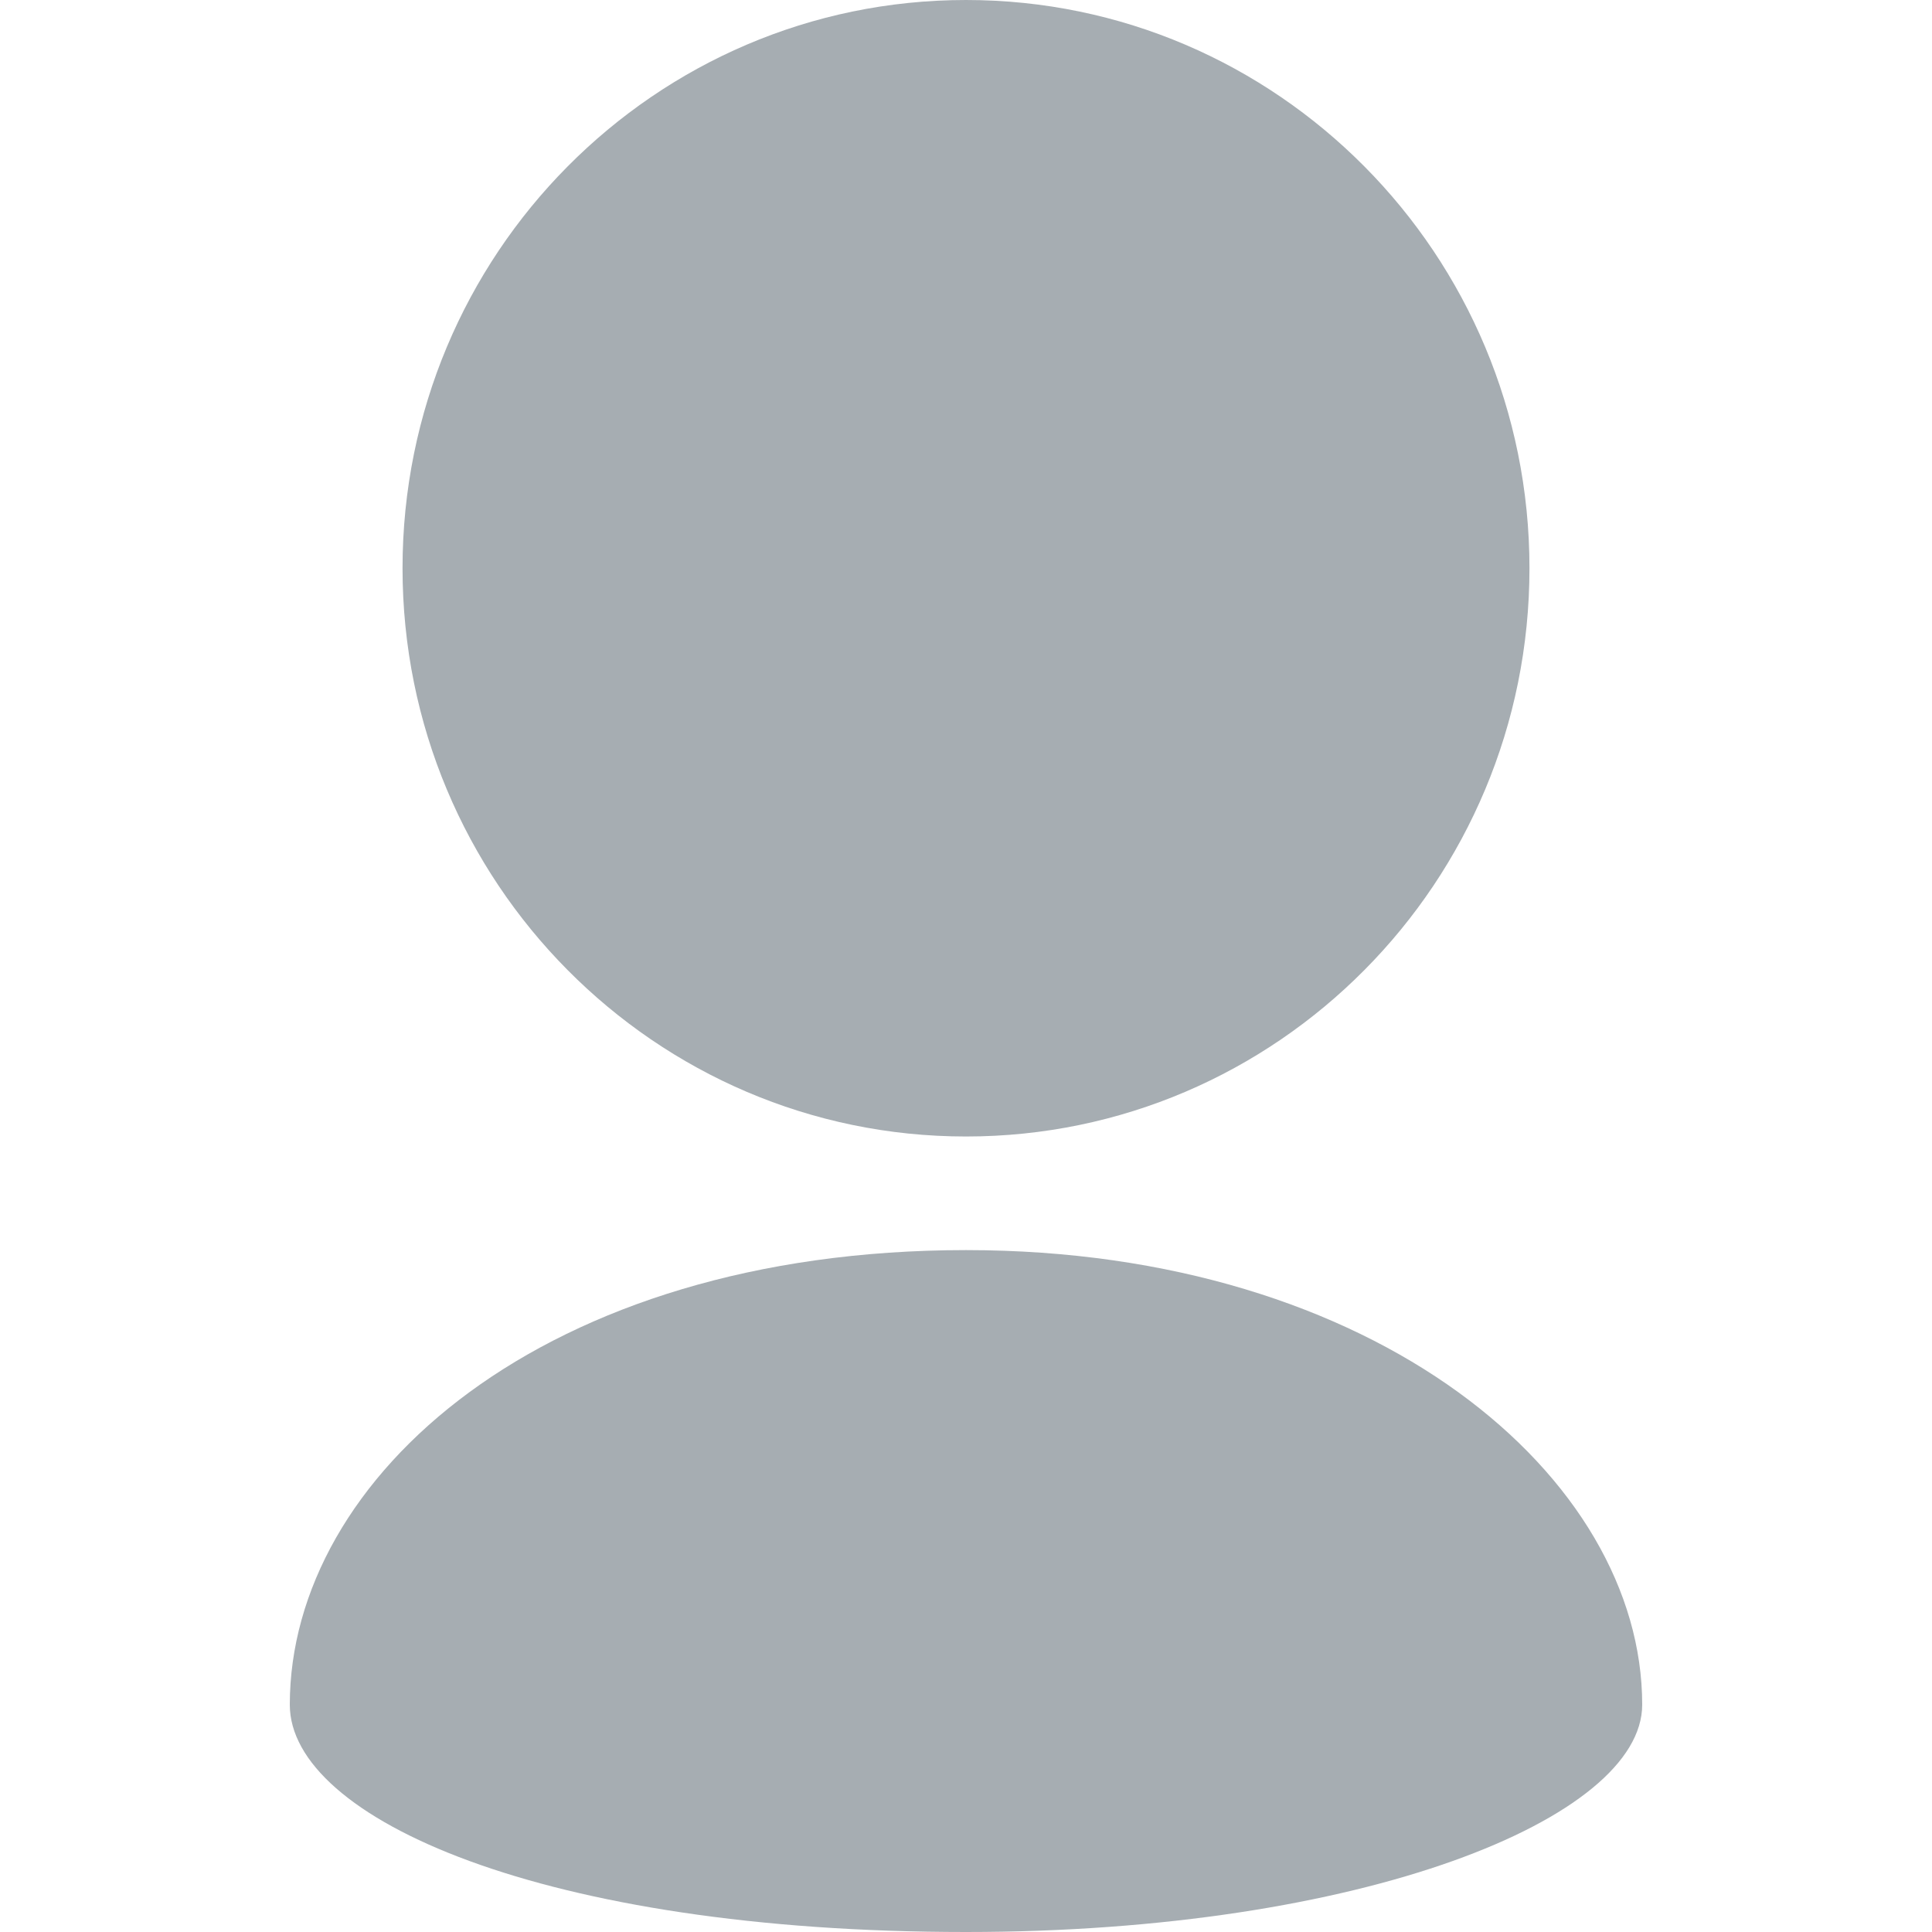 <?xml version="1.0" encoding="UTF-8"?>
<svg width="20px" height="20px" viewBox="0 0 20 20" version="1.1" xmlns="http://www.w3.org/2000/svg" xmlns:xlink="http://www.w3.org/1999/xlink">
    <!-- Generator: Sketch 61.2 (89653) - https://sketch.com -->
    <title>Dark / 20 / Menu Users@svg</title>
    <desc>Created with Sketch.</desc>
    <g id="Dark-/-20-/-Menu-Users" stroke="none" stroke-width="1" fill="none" fill-rule="evenodd">
        <path d="M10,12.941 C14.254,12.941 17,15.294 17,17.647 C17,18.824 14.104,20 10,20 C5.625,20 3,18.824 3,17.647 C3,15.294 5.625,12.941 10,12.941 Z M10,0 C11.611,0 13.069,0.659 14.125,1.724 C15.18,2.787 15.833,4.258 15.833,5.882 C15.833,7.507 15.18,8.978 14.125,10.041 C13.069,11.106 11.611,11.765 10,11.765 C8.389,11.765 6.931,11.106 5.875,10.041 C4.82,8.978 4.167,7.507 4.167,5.882 C4.167,4.258 4.82,2.787 5.875,1.724 C6.931,0.659 8.389,0 10,0 Z" id="Path-2" fill="#a6adb2"></path>
    </g>
</svg>